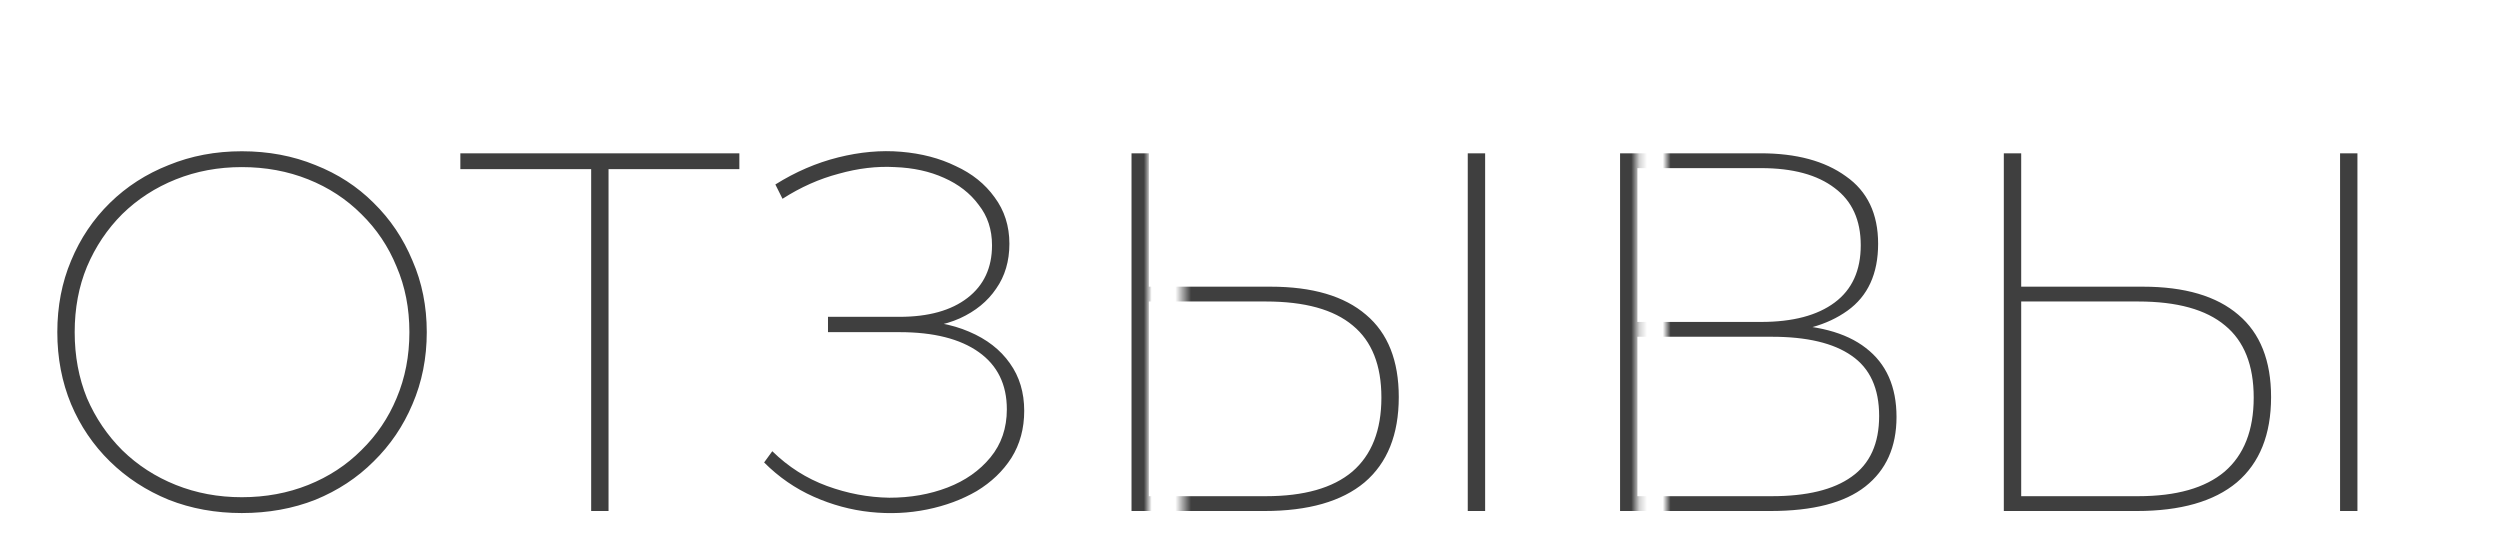 <?xml version="1.0" encoding="UTF-8"?> <svg xmlns="http://www.w3.org/2000/svg" width="318" height="70" viewBox="0 0 318 70" fill="none"> <mask id="mask0_122_2066" style="mask-type:alpha" maskUnits="userSpaceOnUse" x="0" y="0" width="318" height="70"> <path d="M146 70H0.5V0.5H317.5V70H212V17H208.244V70H150.5V16.5H146V70Z" fill="#C4C4C4"></path> </mask> <g mask="url(#mask0_122_2066)"> <path d="M30.755 65.26C27.418 65.26 24.32 64.697 21.46 63.57C18.6 62.4 16.108 60.775 13.985 58.695C11.862 56.615 10.215 54.188 9.045 51.415C7.875 48.598 7.29 45.543 7.29 42.25C7.29 38.957 7.875 35.923 9.045 33.15C10.215 30.333 11.862 27.885 13.985 25.805C16.108 23.725 18.6 22.122 21.46 20.995C24.32 19.825 27.418 19.24 30.755 19.24C34.135 19.24 37.255 19.825 40.115 20.995C42.975 22.122 45.445 23.725 47.525 25.805C49.648 27.885 51.295 30.333 52.465 33.15C53.678 35.923 54.285 38.957 54.285 42.25C54.285 45.543 53.678 48.598 52.465 51.415C51.295 54.188 49.648 56.615 47.525 58.695C45.445 60.775 42.975 62.4 40.115 63.57C37.255 64.697 34.135 65.26 30.755 65.26ZM30.755 63.245C33.788 63.245 36.605 62.725 39.205 61.685C41.805 60.645 44.058 59.172 45.965 57.265C47.915 55.358 49.41 53.148 50.45 50.635C51.533 48.078 52.075 45.283 52.075 42.25C52.075 39.217 51.533 36.443 50.45 33.93C49.41 31.373 47.915 29.142 45.965 27.235C44.058 25.328 41.805 23.855 39.205 22.815C36.605 21.775 33.788 21.255 30.755 21.255C27.765 21.255 24.97 21.775 22.37 22.815C19.77 23.855 17.495 25.328 15.545 27.235C13.638 29.142 12.143 31.373 11.06 33.93C10.02 36.443 9.5 39.217 9.5 42.25C9.5 45.283 10.02 48.078 11.06 50.635C12.143 53.148 13.638 55.358 15.545 57.265C17.495 59.172 19.77 60.645 22.37 61.685C24.97 62.725 27.765 63.245 30.755 63.245ZM75.196 65V20.735L75.976 21.515H58.556V19.5H94.046V21.515H76.626L77.406 20.735V65H75.196ZM97.195 58.825L98.235 57.395C100.272 59.388 102.59 60.862 105.19 61.815C107.79 62.768 110.433 63.267 113.12 63.31C115.807 63.31 118.277 62.877 120.53 62.01C122.783 61.143 124.603 59.865 125.99 58.175C127.377 56.485 128.07 54.448 128.07 52.065C128.07 48.902 126.878 46.475 124.495 44.785C122.112 43.095 118.753 42.25 114.42 42.25H105.32V40.3H114.42C118.103 40.3 120.985 39.498 123.065 37.895C125.145 36.292 126.185 34.06 126.185 31.2C126.185 29.207 125.622 27.495 124.495 26.065C123.412 24.592 121.938 23.443 120.075 22.62C118.255 21.797 116.175 21.342 113.835 21.255C111.538 21.125 109.155 21.407 106.685 22.1C104.215 22.75 101.832 23.812 99.535 25.285L98.625 23.465C101.182 21.862 103.847 20.713 106.62 20.02C109.393 19.327 112.058 19.088 114.615 19.305C117.215 19.522 119.533 20.128 121.57 21.125C123.65 22.078 125.297 23.4 126.51 25.09C127.767 26.78 128.395 28.752 128.395 31.005C128.395 33.215 127.832 35.122 126.705 36.725C125.622 38.328 124.083 39.585 122.09 40.495C120.14 41.362 117.8 41.795 115.07 41.795L115.33 40.755C118.407 40.755 121.05 41.232 123.26 42.185C125.513 43.138 127.247 44.482 128.46 46.215C129.673 47.905 130.28 49.92 130.28 52.26C130.28 54.513 129.738 56.507 128.655 58.24C127.572 59.93 126.098 61.338 124.235 62.465C122.372 63.548 120.27 64.328 117.93 64.805C115.59 65.282 113.185 65.39 110.715 65.13C108.245 64.87 105.84 64.22 103.5 63.18C101.16 62.14 99.058 60.688 97.195 58.825ZM161.609 36.465C166.939 36.465 170.99 37.657 173.764 40.04C176.537 42.38 177.924 45.868 177.924 50.505C177.924 55.272 176.472 58.89 173.569 61.36C170.665 63.787 166.419 65 160.829 65H143.929V19.5H146.139V36.465H161.609ZM161.024 63.115C165.877 63.115 169.539 62.075 172.009 59.995C174.479 57.872 175.714 54.73 175.714 50.57C175.714 46.453 174.5 43.398 172.074 41.405C169.647 39.368 165.964 38.35 161.024 38.35H146.139V63.115H161.024ZM186.699 65V19.5H188.909V65H186.699ZM206.072 65V19.5H223.947C228.497 19.5 232.116 20.475 234.802 22.425C237.532 24.332 238.897 27.192 238.897 31.005C238.897 34.818 237.597 37.657 234.997 39.52C232.397 41.383 229.017 42.315 224.857 42.315L225.962 41.275C230.989 41.275 234.781 42.272 237.337 44.265C239.937 46.258 241.237 49.183 241.237 53.04C241.237 56.853 239.916 59.8 237.272 61.88C234.629 63.96 230.599 65 225.182 65H206.072ZM208.282 63.115H225.377C229.841 63.115 233.221 62.292 235.517 60.645C237.857 58.998 239.027 56.42 239.027 52.91C239.027 49.4 237.857 46.843 235.517 45.24C233.221 43.637 229.841 42.835 225.377 42.835H208.282V63.115ZM208.282 40.95H224.012C228.042 40.95 231.162 40.127 233.372 38.48C235.582 36.833 236.687 34.407 236.687 31.2C236.687 27.993 235.582 25.567 233.372 23.92C231.162 22.23 228.042 21.385 224.012 21.385H208.282V40.95ZM272.566 36.465C277.896 36.465 281.947 37.657 284.721 40.04C287.494 42.38 288.881 45.868 288.881 50.505C288.881 55.272 287.429 58.89 284.526 61.36C281.622 63.787 277.376 65 271.786 65H254.886V19.5H257.096V36.465H272.566ZM271.981 63.115C276.834 63.115 280.496 62.075 282.966 59.995C285.436 57.872 286.671 54.73 286.671 50.57C286.671 46.453 285.457 43.398 283.031 41.405C280.604 39.368 276.921 38.35 271.981 38.35H257.096V63.115H271.981ZM297.656 65V19.5H299.866V65H297.656Z" fill="#3F3F3F"></path> </g> </svg> 